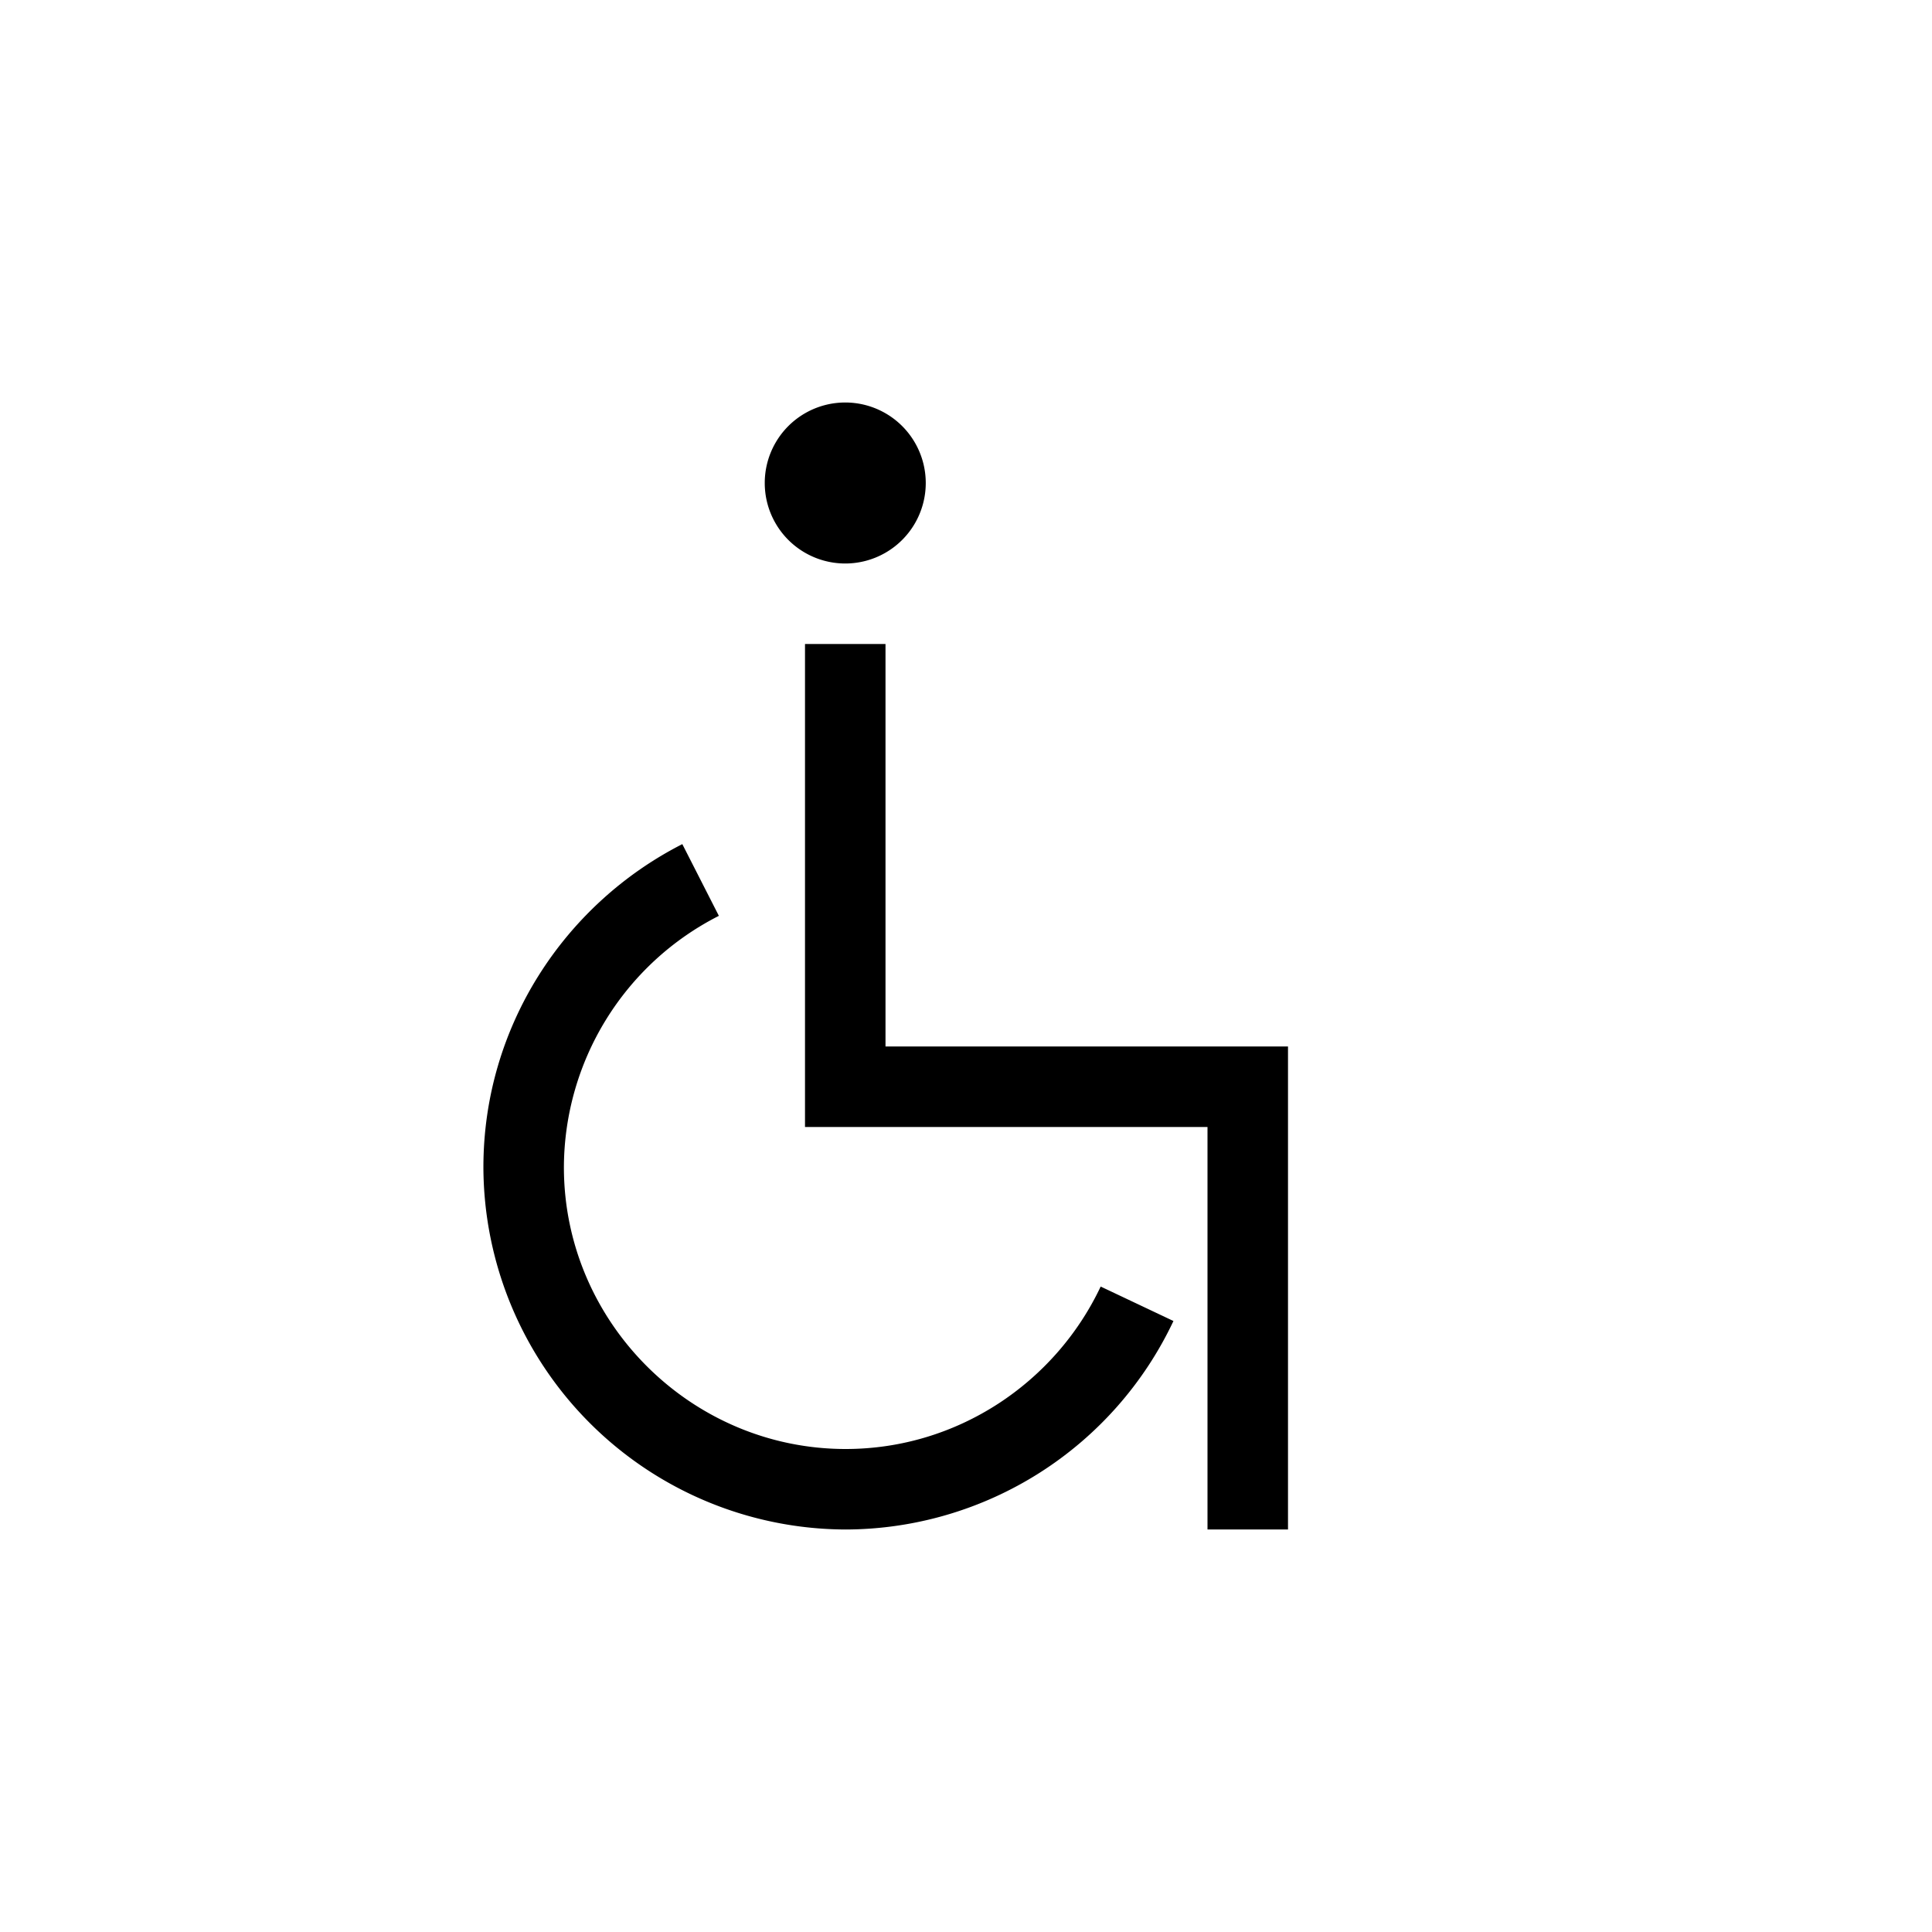 <svg width="24" height="24" viewBox="0 0 24 24" fill="none" xmlns="http://www.w3.org/2000/svg"><path fill-rule="evenodd" clip-rule="evenodd" d="M10.5 5a1 1 0 1 0 0 2 1 1 0 0 0 0-2Zm-.5 8.5V8h1v5h5v6h-1v-5h-5v-.5Zm-3.995 1c0-1.75 1.01-3.27 2.471-4.014l.454.891A3.514 3.514 0 0 0 7.005 14.5c0 1.922 1.578 3.5 3.5 3.5 1.39 0 2.605-.826 3.168-2.018l.904.428A4.516 4.516 0 0 1 10.505 19a4.514 4.514 0 0 1-4.5-4.5Z" fill="#000"/></svg>